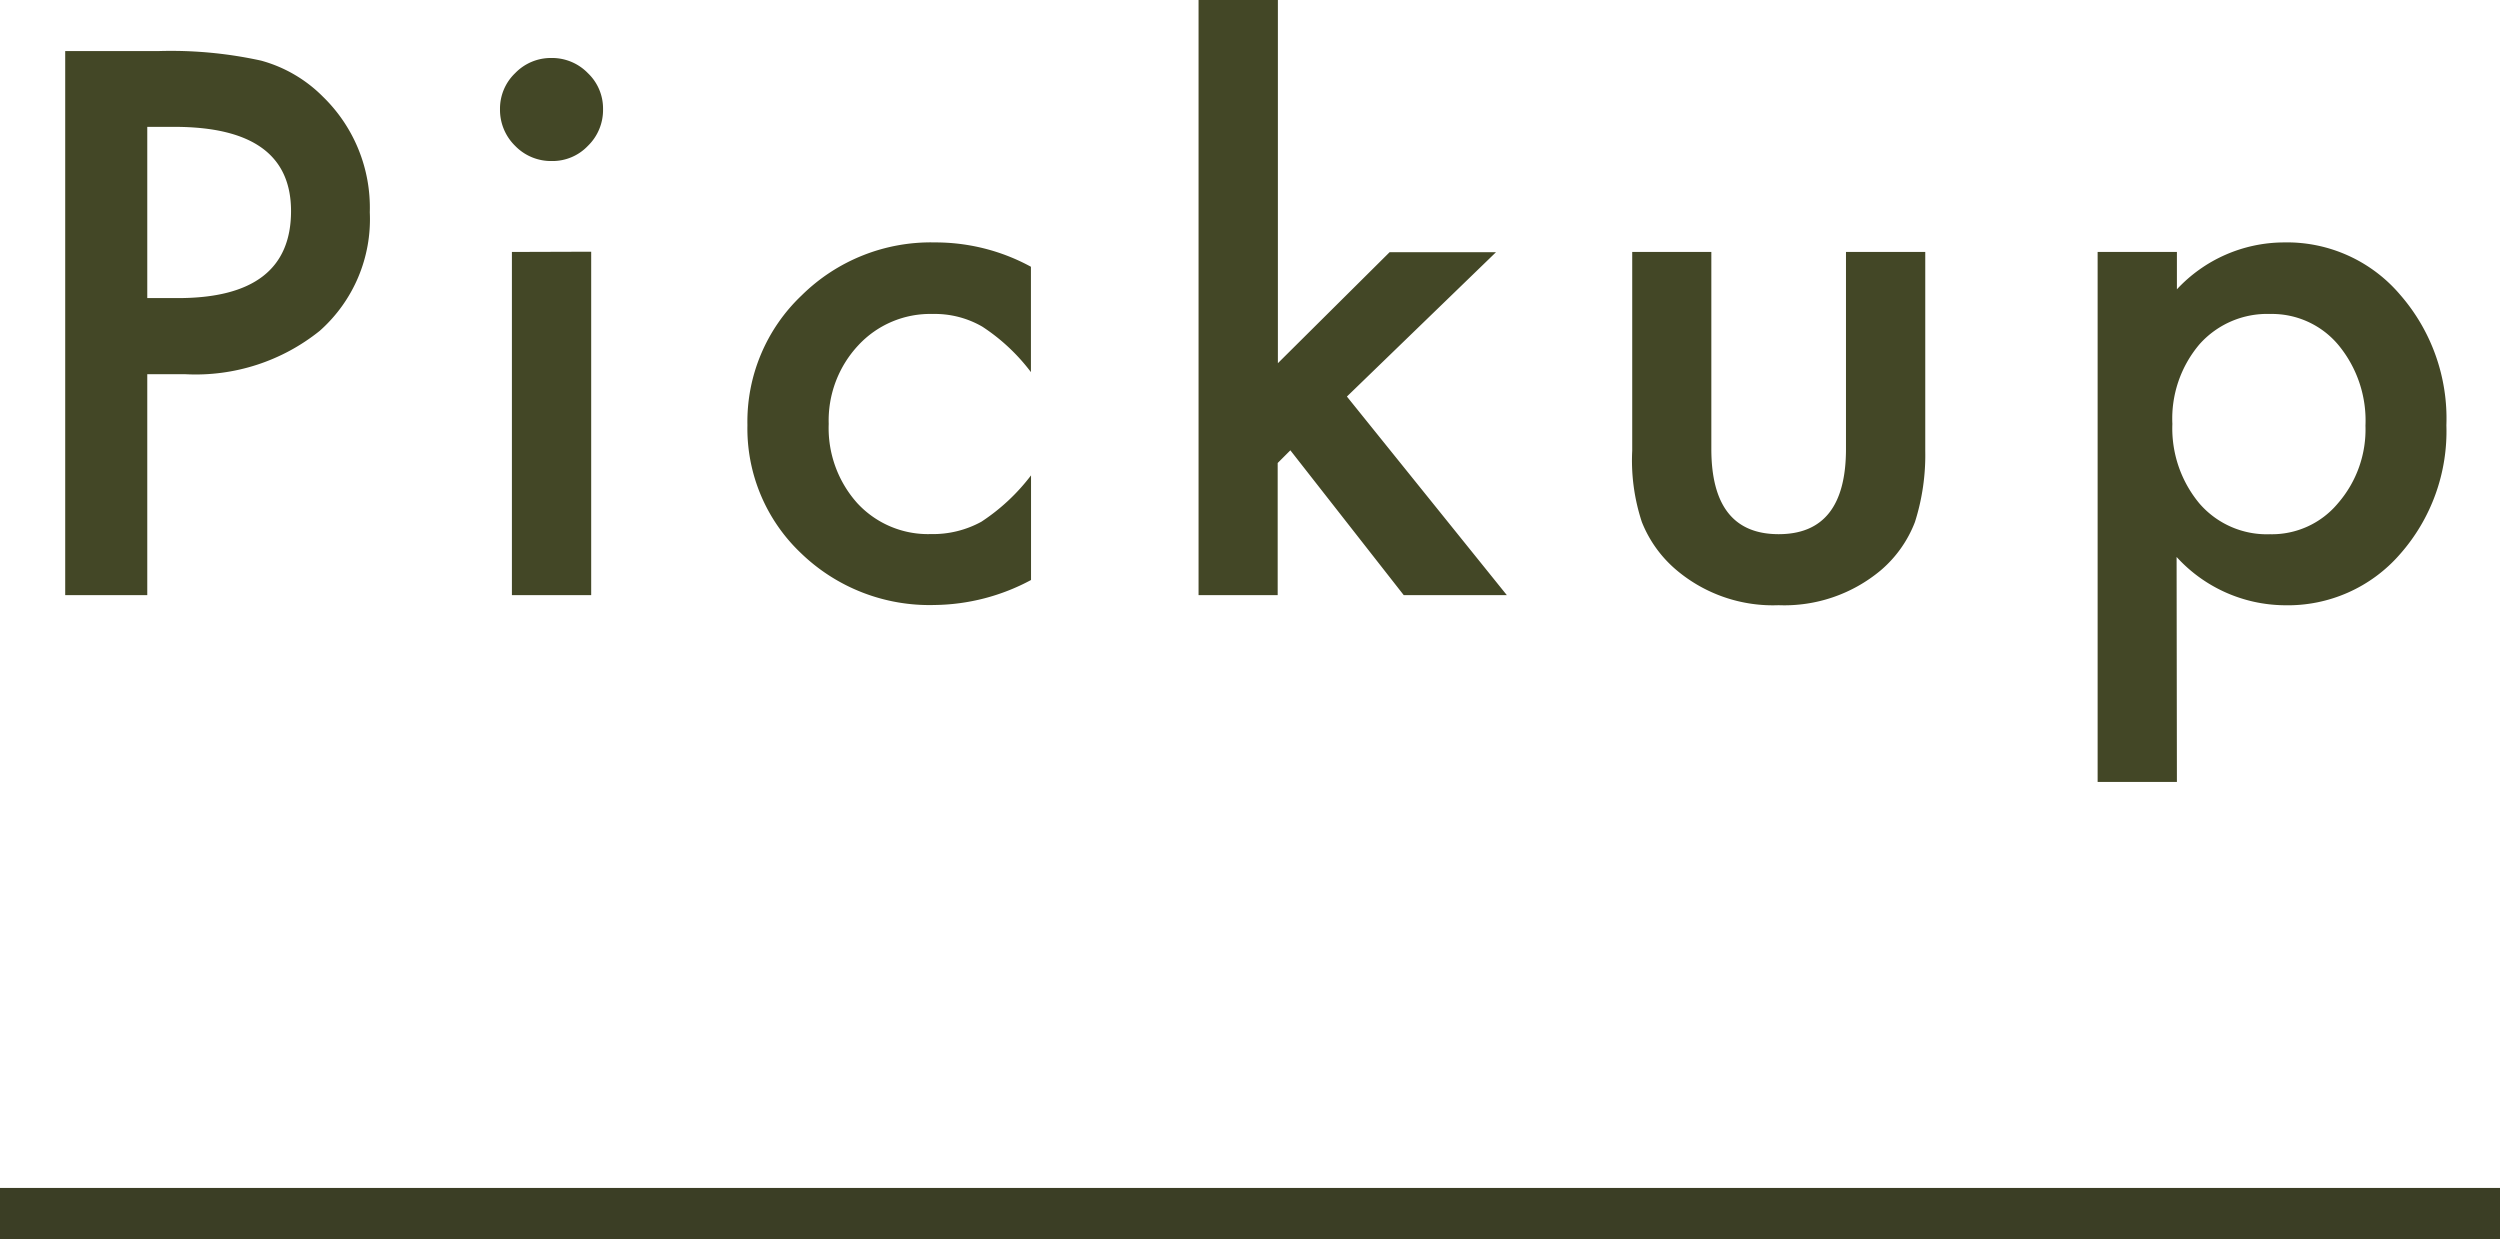 <svg xmlns="http://www.w3.org/2000/svg" width="48.5" height="24.046" viewBox="0 0 48.5 24.046">
  <g id="グループ_6331" data-name="グループ 6331" transform="translate(450.5 1906.103)">
    <path id="パス_152890" data-name="パス 152890" d="M2.857-4.286V0H1.265V-10.555h1.8a8.14,8.14,0,0,1,2,.185,2.686,2.686,0,0,1,1.2.7,3,3,0,0,1,.909,2.242,2.893,2.893,0,0,1-.971,2.3A3.841,3.841,0,0,1,3.6-4.286Zm0-1.477h.595q2.194,0,2.194-1.688,0-1.634-2.263-1.634H2.857Zm8.612-.9V0H9.931V-6.658ZM9.7-9.427a.953.953,0,0,1,.294-.7.961.961,0,0,1,.7-.294.968.968,0,0,1,.711.294.946.946,0,0,1,.294.7.968.968,0,0,1-.294.711.946.946,0,0,1-.7.294.968.968,0,0,1-.711-.294A.976.976,0,0,1,9.7-9.427ZM20-6.371v2.044a3.748,3.748,0,0,0-.943-.882,1.838,1.838,0,0,0-.964-.246,1.9,1.9,0,0,0-1.442.608,2.134,2.134,0,0,0-.574,1.524,2.182,2.182,0,0,0,.554,1.538,1.867,1.867,0,0,0,1.429.6,1.954,1.954,0,0,0,.978-.239,3.876,3.876,0,0,0,.964-.9v2.03a4.039,4.039,0,0,1-1.873.485,3.584,3.584,0,0,1-2.584-1A3.331,3.331,0,0,1,14.5-3.3a3.375,3.375,0,0,1,1.053-2.516A3.562,3.562,0,0,1,18.14-6.843,3.861,3.861,0,0,1,20-6.371Zm4.791-5.175V-4.5l2.167-2.153h2.064l-2.892,2.8L29.233,0h-2l-2.2-2.81-.246.246V0H23.252V-11.546ZM33.2-6.658v3.821q0,1.654,1.306,1.654t1.306-1.654V-6.658h1.538V-2.8a4.29,4.29,0,0,1-.2,1.381,2.32,2.32,0,0,1-.663.937,2.914,2.914,0,0,1-1.982.677,2.9,2.9,0,0,1-1.976-.677,2.357,2.357,0,0,1-.677-.937A3.808,3.808,0,0,1,31.665-2.8V-6.658ZM42.232,3.623H40.694V-6.658h1.538v.725A2.846,2.846,0,0,1,44.3-6.843,2.879,2.879,0,0,1,46.56-5.831a3.653,3.653,0,0,1,.9,2.536,3.6,3.6,0,0,1-.9,2.5,2.882,2.882,0,0,1-2.242.991,2.866,2.866,0,0,1-2.092-.937ZM45.89-3.288a2.3,2.3,0,0,0-.52-1.559,1.679,1.679,0,0,0-1.326-.608,1.757,1.757,0,0,0-1.374.588,2.229,2.229,0,0,0-.526,1.545,2.277,2.277,0,0,0,.526,1.545,1.727,1.727,0,0,0,1.367.595,1.667,1.667,0,0,0,1.319-.6A2.184,2.184,0,0,0,45.89-3.288Z" transform="translate(-450.5 -1894.557)" fill="#434726"/>
    <line id="線_456" data-name="線 456" x2="48.5" transform="translate(-450.5 -1882.557)" fill="none" stroke="#3b3e25" stroke-width="1"/>
  </g>
</svg>
